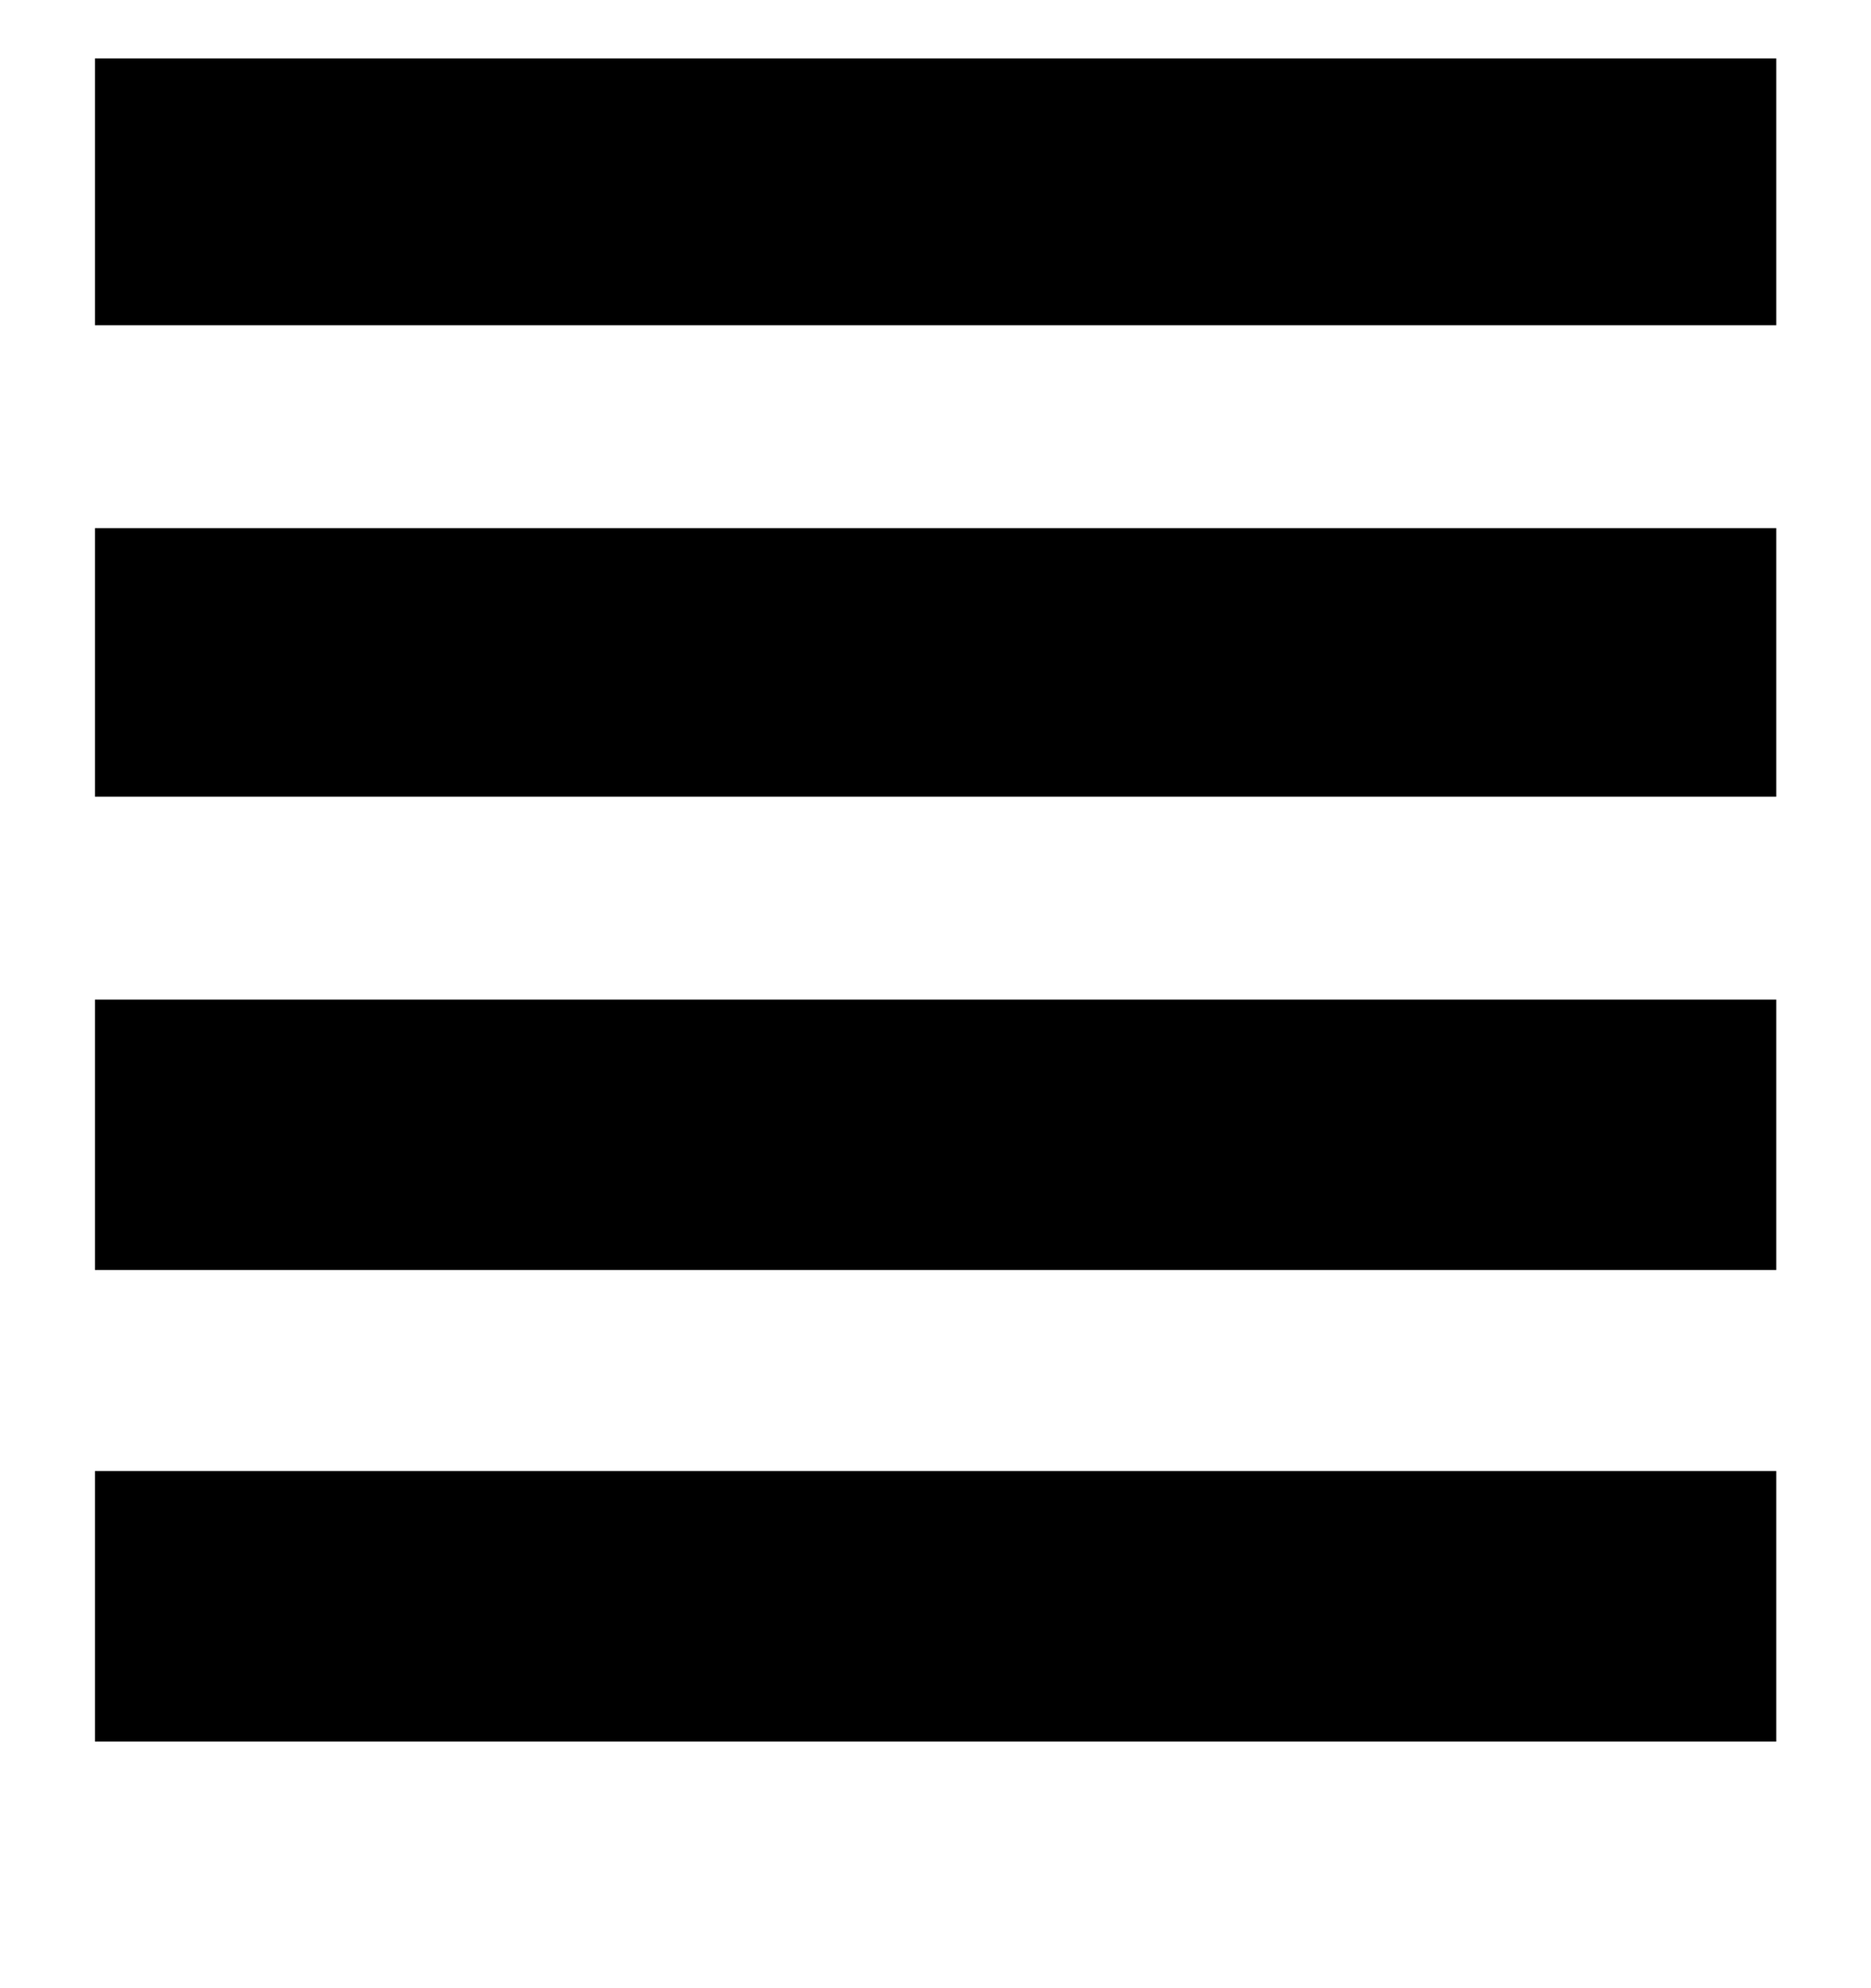 <svg xmlns="http://www.w3.org/2000/svg" width="16" height="17" viewBox="0 0 16 17" fill="none"><g id="Icon" clip-path="url(#clip0_48_2012)"><path id="Vector" d="M15.219 12.578V14.891H0.812V12.578H15.219ZM15.219 8.547V10.859H0.812V8.547H15.219ZM15.219 4.516V6.812H0.812V4.516H15.219ZM15.219 0.484V2.781H0.812V0.484H15.219Z" fill="black"></path></g><defs><clipPath id="clip0_48_2012"><rect width="14.38" height="16" fill="white" transform="matrix(1 0 0 -1 0.81 16.5)"></rect></clipPath></defs></svg>